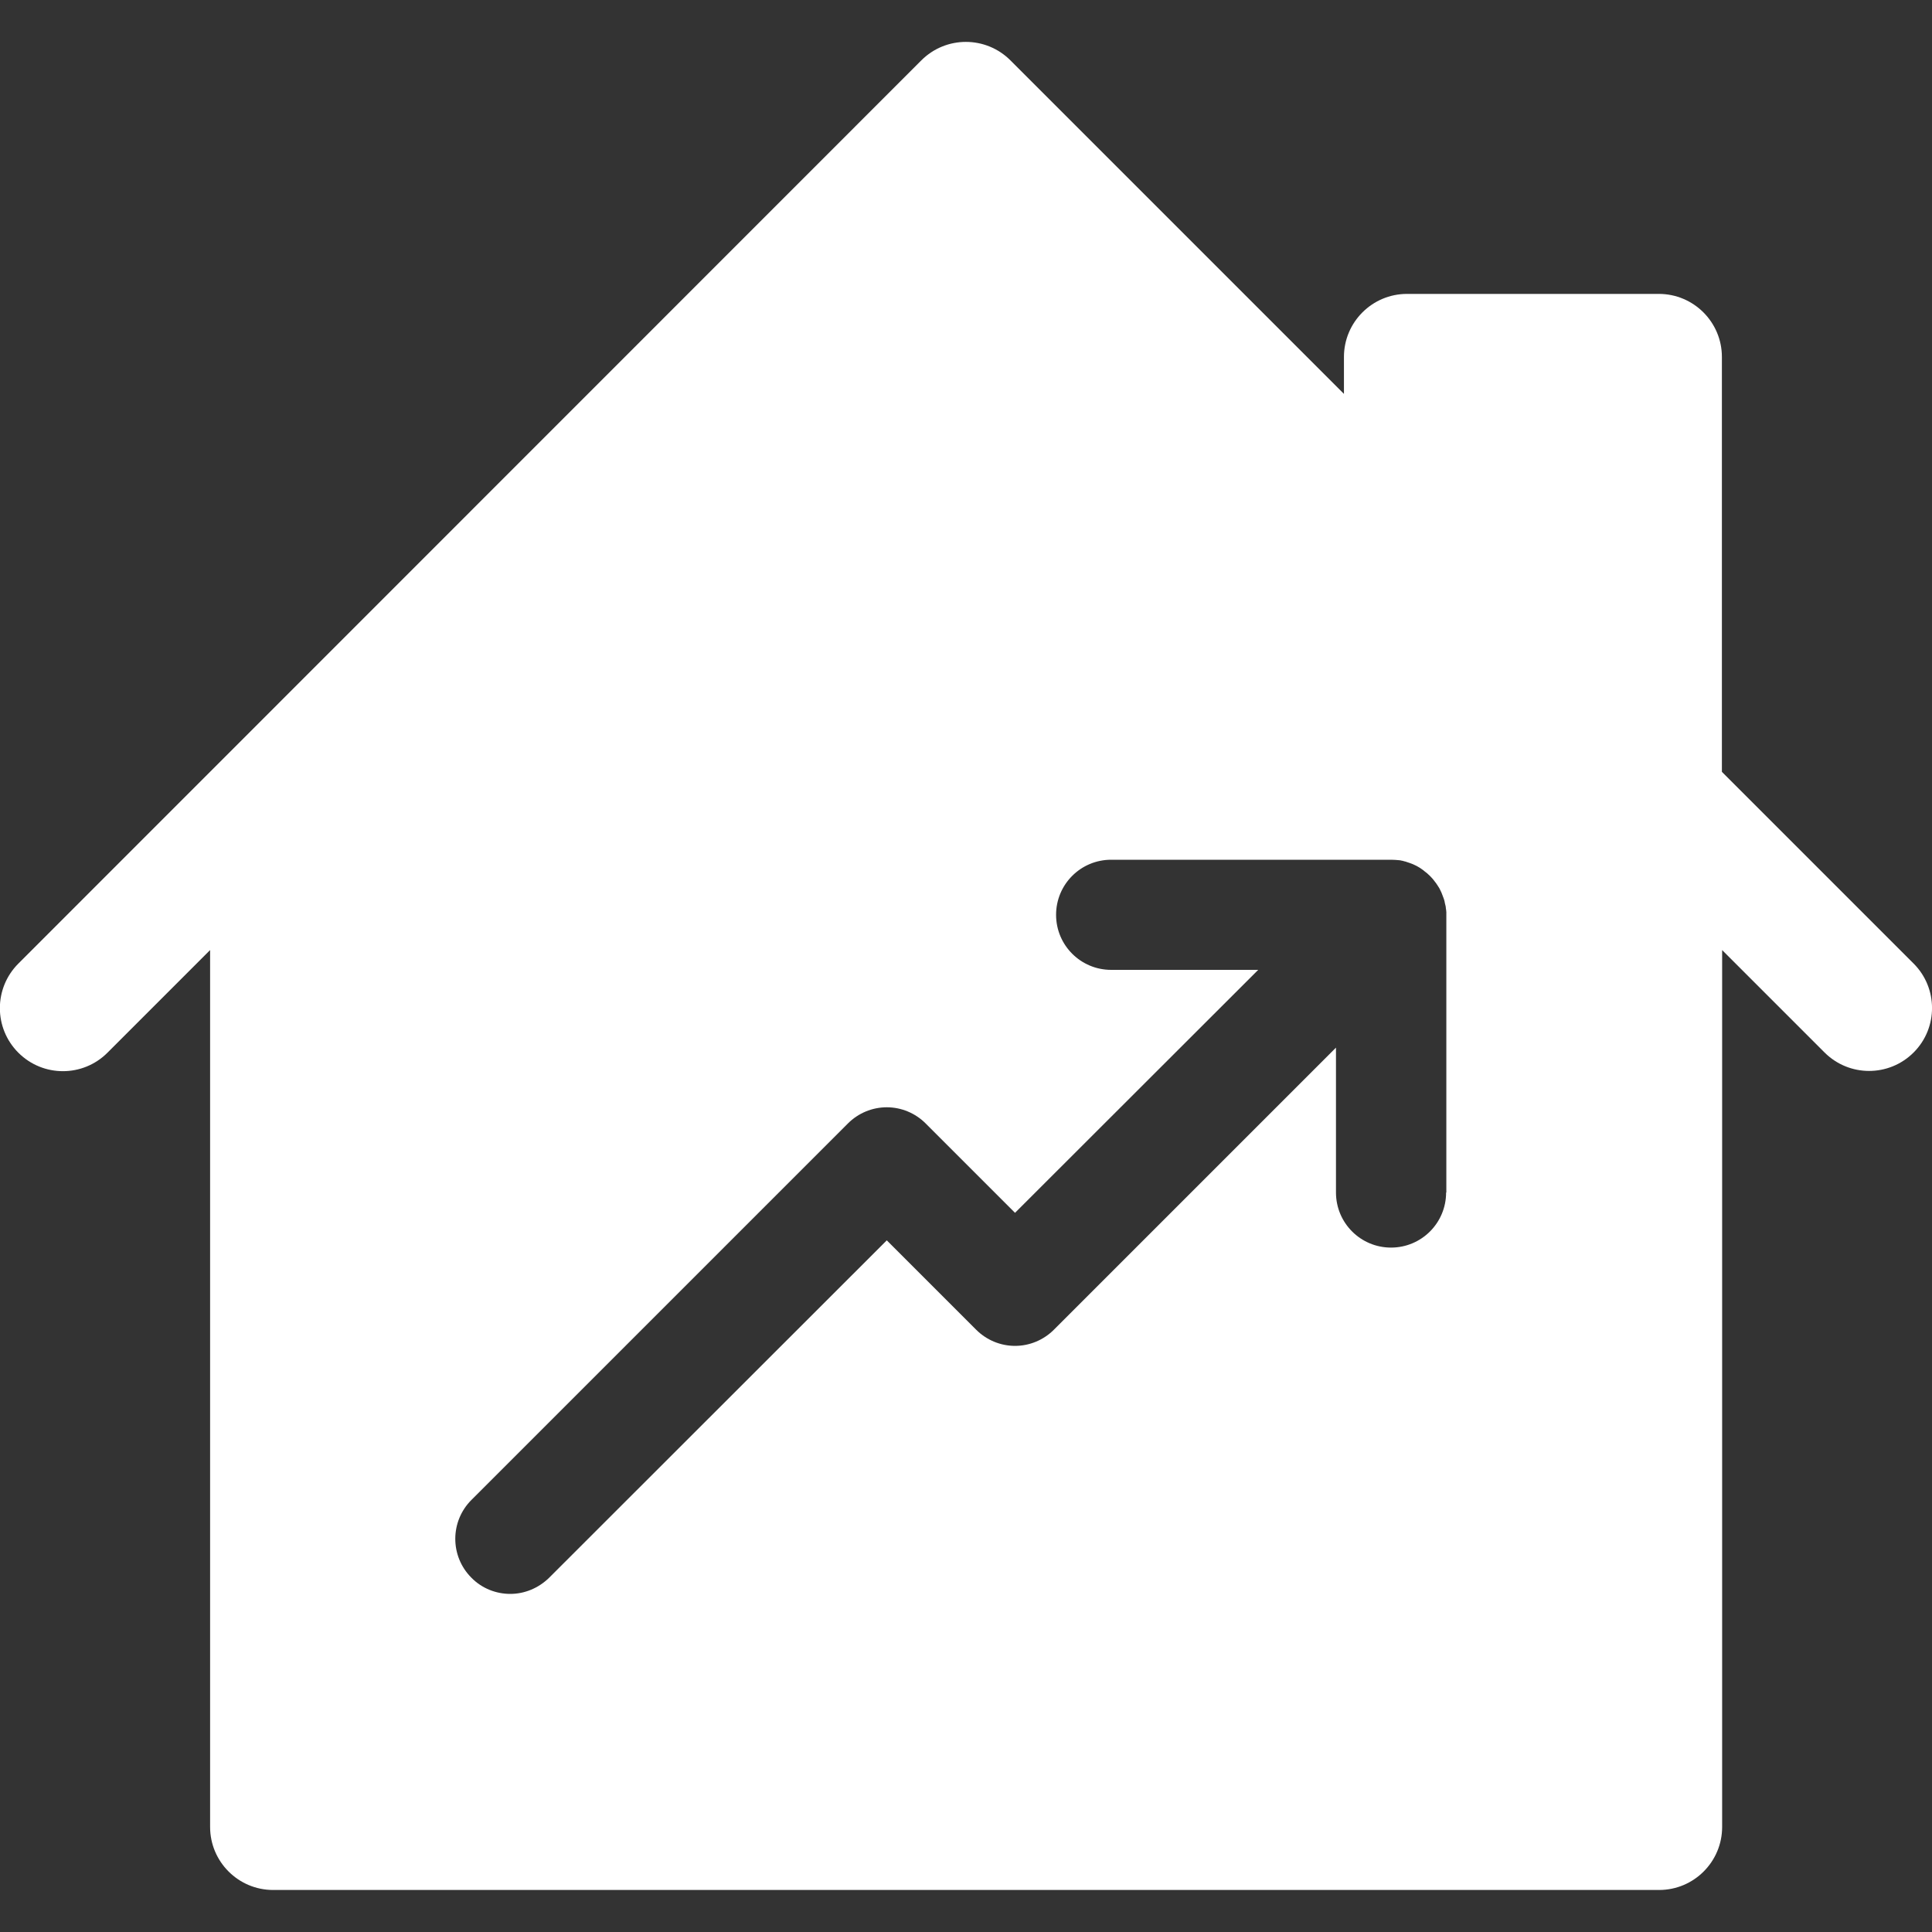 <?xml version="1.0" encoding="utf-8"?>
<!-- Generator: Adobe Illustrator 25.0.1, SVG Export Plug-In . SVG Version: 6.00 Build 0)  -->
<svg version="1.1" id="Layer_1" xmlns="http://www.w3.org/2000/svg" xmlns:xlink="http://www.w3.org/1999/xlink" x="0px" y="0px"
	 viewBox="0 0 800 800" style="enable-background:new 0 0 800 800;" xml:space="preserve">
<rect x="0" y="0" width="800" height="800" fill="#333333" stroke="none"/>
<style type="text/css">
	.st0{fill:#FFFFFF;}
</style>
<g>
	<g>
		<path class="st0" d="M792.4,399L713,319.6V147.8c0-14.4-11.7-26.1-26.1-26.1H582.6c-14.4,0-26.1,11.7-26.1,26.1v15.3L418.4,25
			c-10.2-10.2-26.7-10.2-36.9,0L7.6,399c-10.2,10.2-10.2,26.7,0,36.9c10.2,10.2,26.7,10.2,36.9,0L87,393.4v363.1
			c0,14.4,11.7,26.1,26.1,26.1H687c14.4,0,26.1-11.7,26.1-26.1V393.4l42.4,42.4c10.2,10.2,26.7,10.2,36.9,0
			C802.6,425.6,802.5,409.1,792.4,399z M598.8,493.8c0,12.6-10.2,22.8-22.8,22.8c-12.6,0-22.8-10.2-22.8-22.8v-60L436.4,550.6
			c-4.3,4.3-10.1,6.7-16.1,6.7c-6,0-11.8-2.4-16.1-6.7l-37-37L227.4,653.3c-4.5,4.4-10.3,6.7-16.1,6.7s-11.7-2.2-16.1-6.7
			c-8.9-8.9-8.9-23.3,0-32.2l155.9-155.9c4.3-4.3,10.1-6.7,16.1-6.7c6,0,11.8,2.4,16.1,6.7l37,37L521,401.6h-60.9
			c-12.6,0-22.8-10.2-22.8-22.8c0-12.6,10.2-22.8,22.8-22.8H576c1.1,0,2.3,0.1,3.4,0.2c0.3,0,0.7,0.1,1.1,0.2c0.3,0,0.5,0.1,0.8,0.2
			c0.5,0.1,0.9,0.2,1.4,0.4c0.3,0.1,0.6,0.2,0.9,0.3c2.1,0.7,4,1.7,5.7,3c0.2,0.2,0.4,0.3,0.6,0.5c0.7,0.5,1.4,1.1,2.1,1.8l0.4,0.4
			c0.6,0.6,1.2,1.3,1.7,2c0.1,0.2,0.2,0.3,0.4,0.5c0.5,0.7,1,1.5,1.5,2.3c0.1,0.2,0.2,0.4,0.3,0.6c0.4,0.7,0.7,1.5,1,2.3
			c0.1,0.3,0.2,0.5,0.3,0.8s0.2,0.5,0.3,0.8c0.2,0.5,0.3,1.1,0.4,1.7c0.1,0.3,0.1,0.5,0.2,0.8c0.1,0.4,0.2,0.8,0.2,1.3
			c0,0.2,0.1,0.4,0.1,0.6c0,0.3,0.1,0.7,0.1,1c0,0.4,0,0.9,0,1.3V493.8z"/>
	</g>
</g>
</svg>
